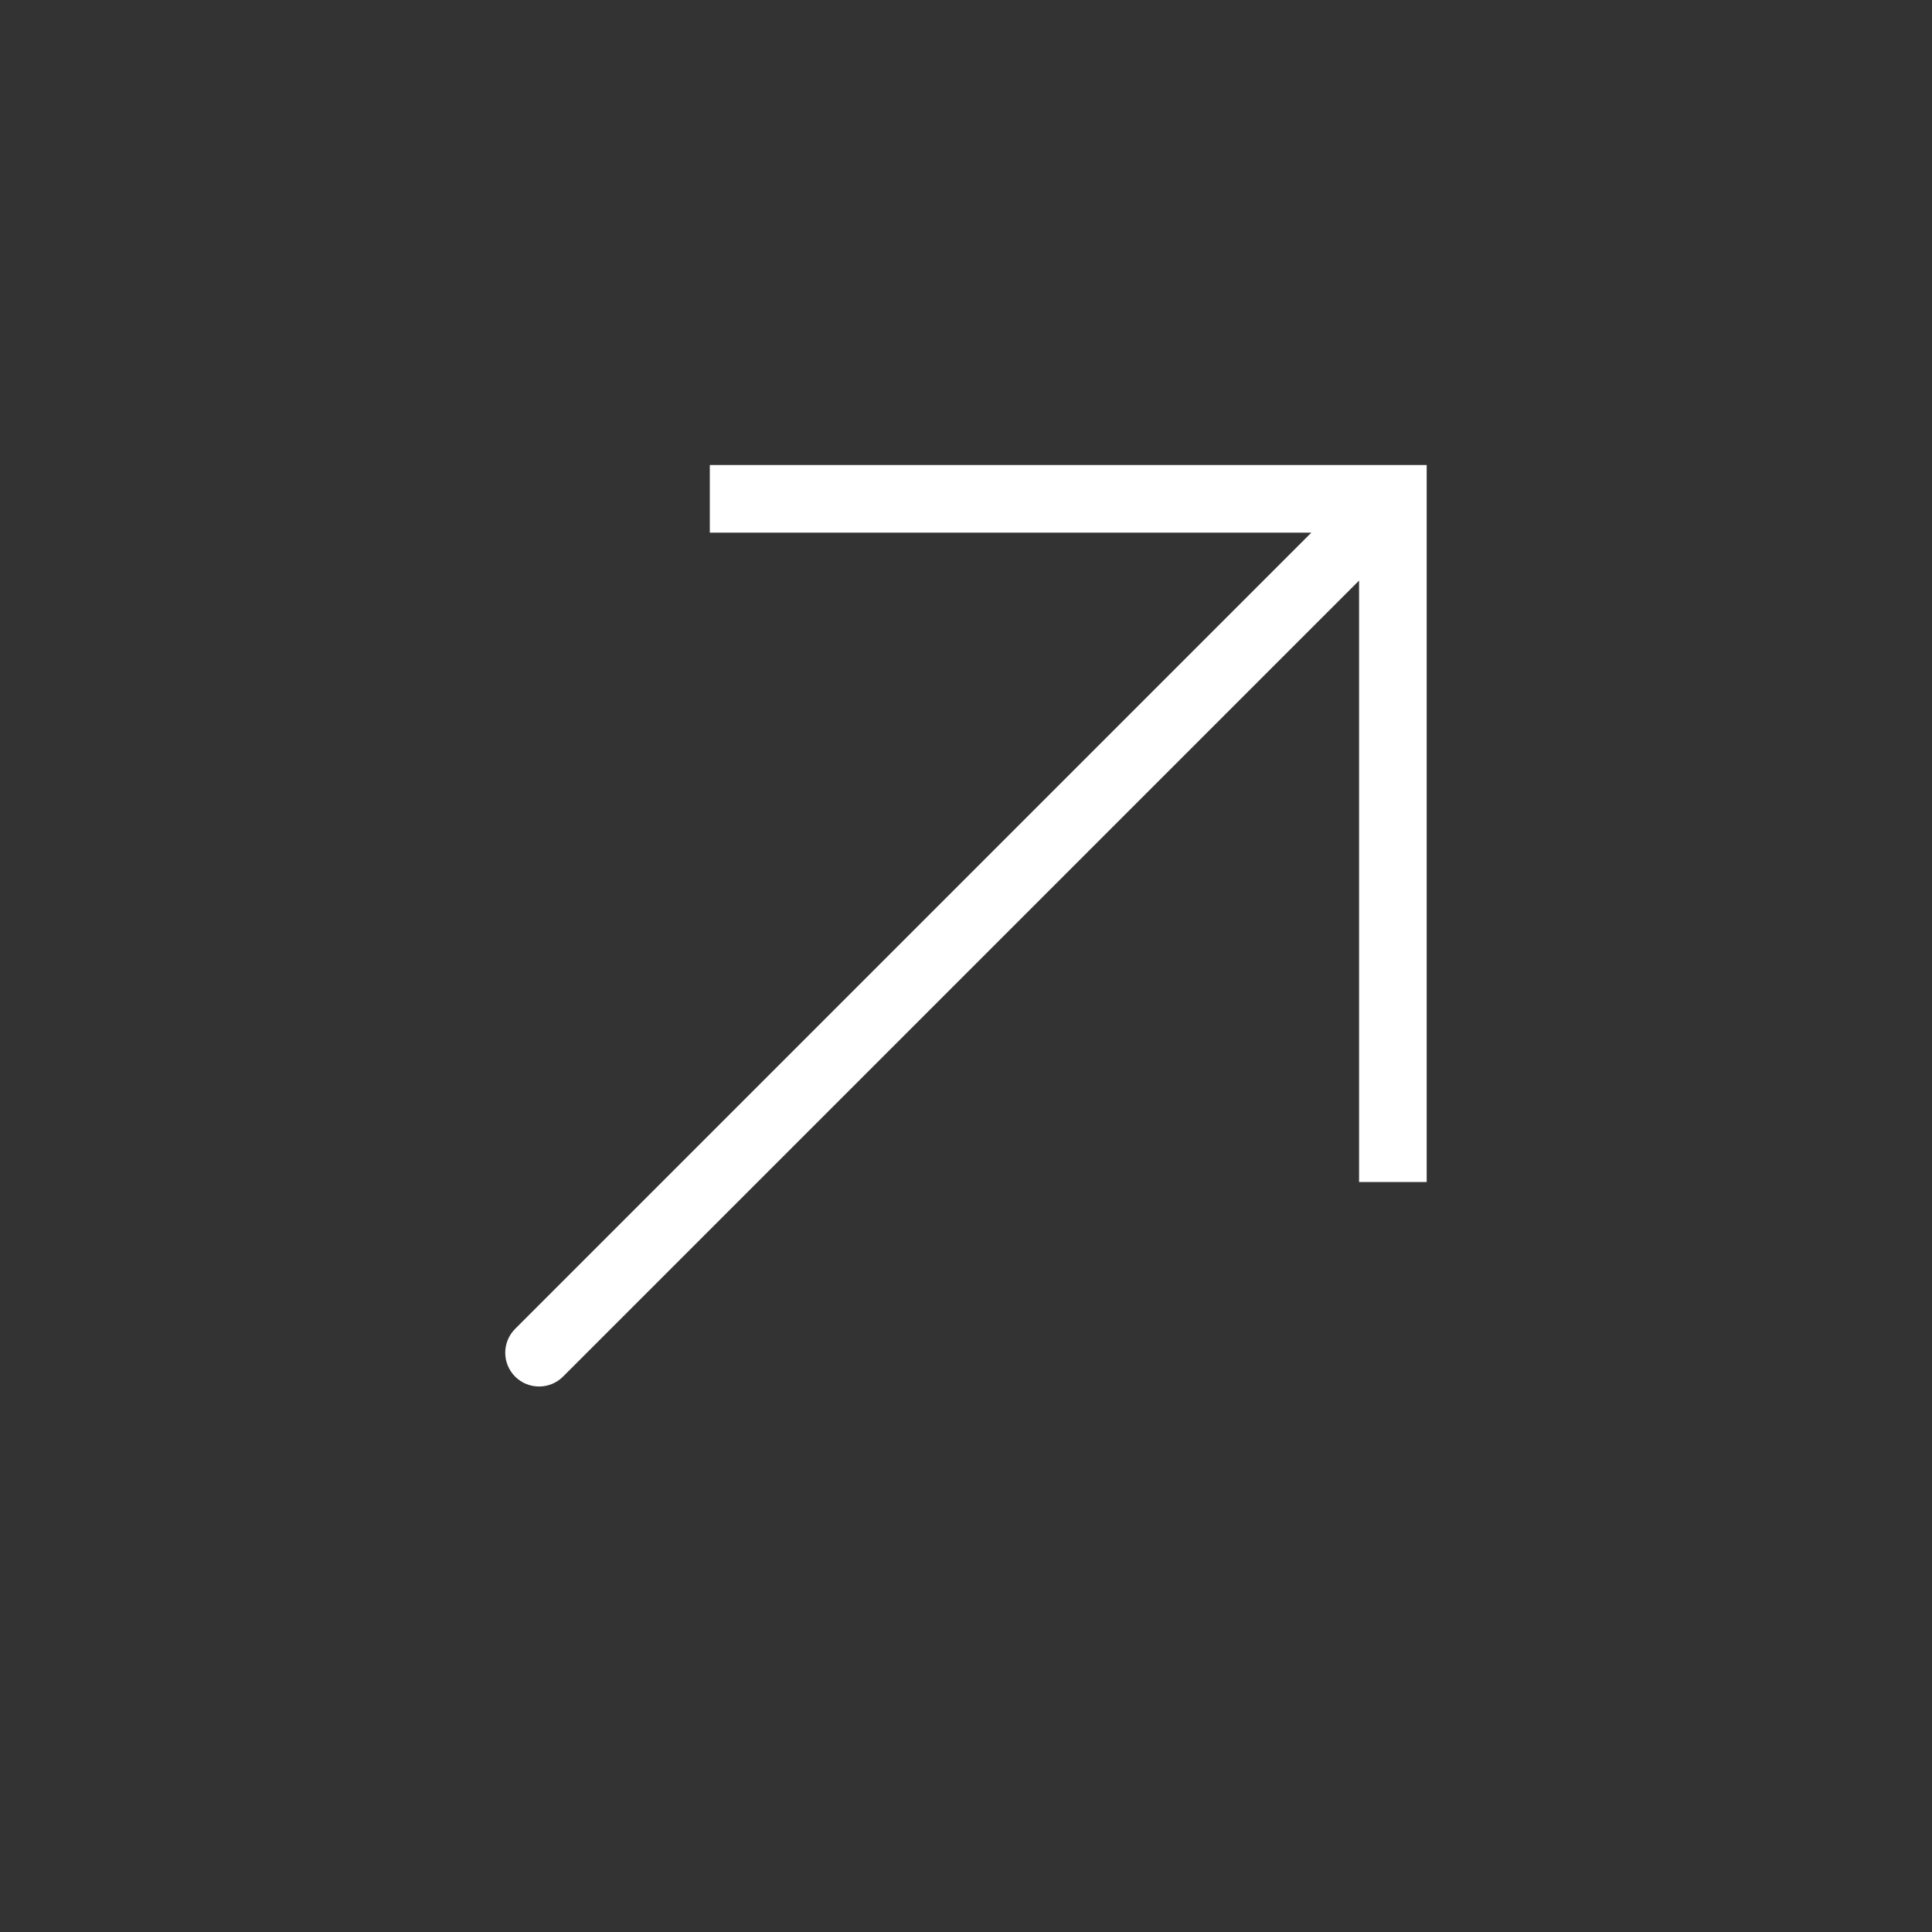 <?xml version="1.0" encoding="UTF-8"?> <svg xmlns="http://www.w3.org/2000/svg" width="20" height="20" viewBox="0 0 20 20" fill="none"><rect x="0" y="0" width="20" height="20" fill="#333333" stroke="none"/><path d="M14.419 5.164V4.814L14.769 4.814L14.769 5.164H14.419ZM5.828 14.251C5.691 14.387 5.47 14.387 5.333 14.251C5.196 14.114 5.196 13.893 5.333 13.756L5.581 14.003L5.828 14.251ZM7.348 5.164V4.814H14.419V5.164V5.514H7.348V5.164ZM14.419 5.164H14.769L14.769 12.236H14.419H14.069L14.069 5.164H14.419ZM14.419 5.164L14.667 5.412L5.828 14.251L5.581 14.003L5.333 13.756L14.172 4.917L14.419 5.164Z" fill="white"></path></svg> 